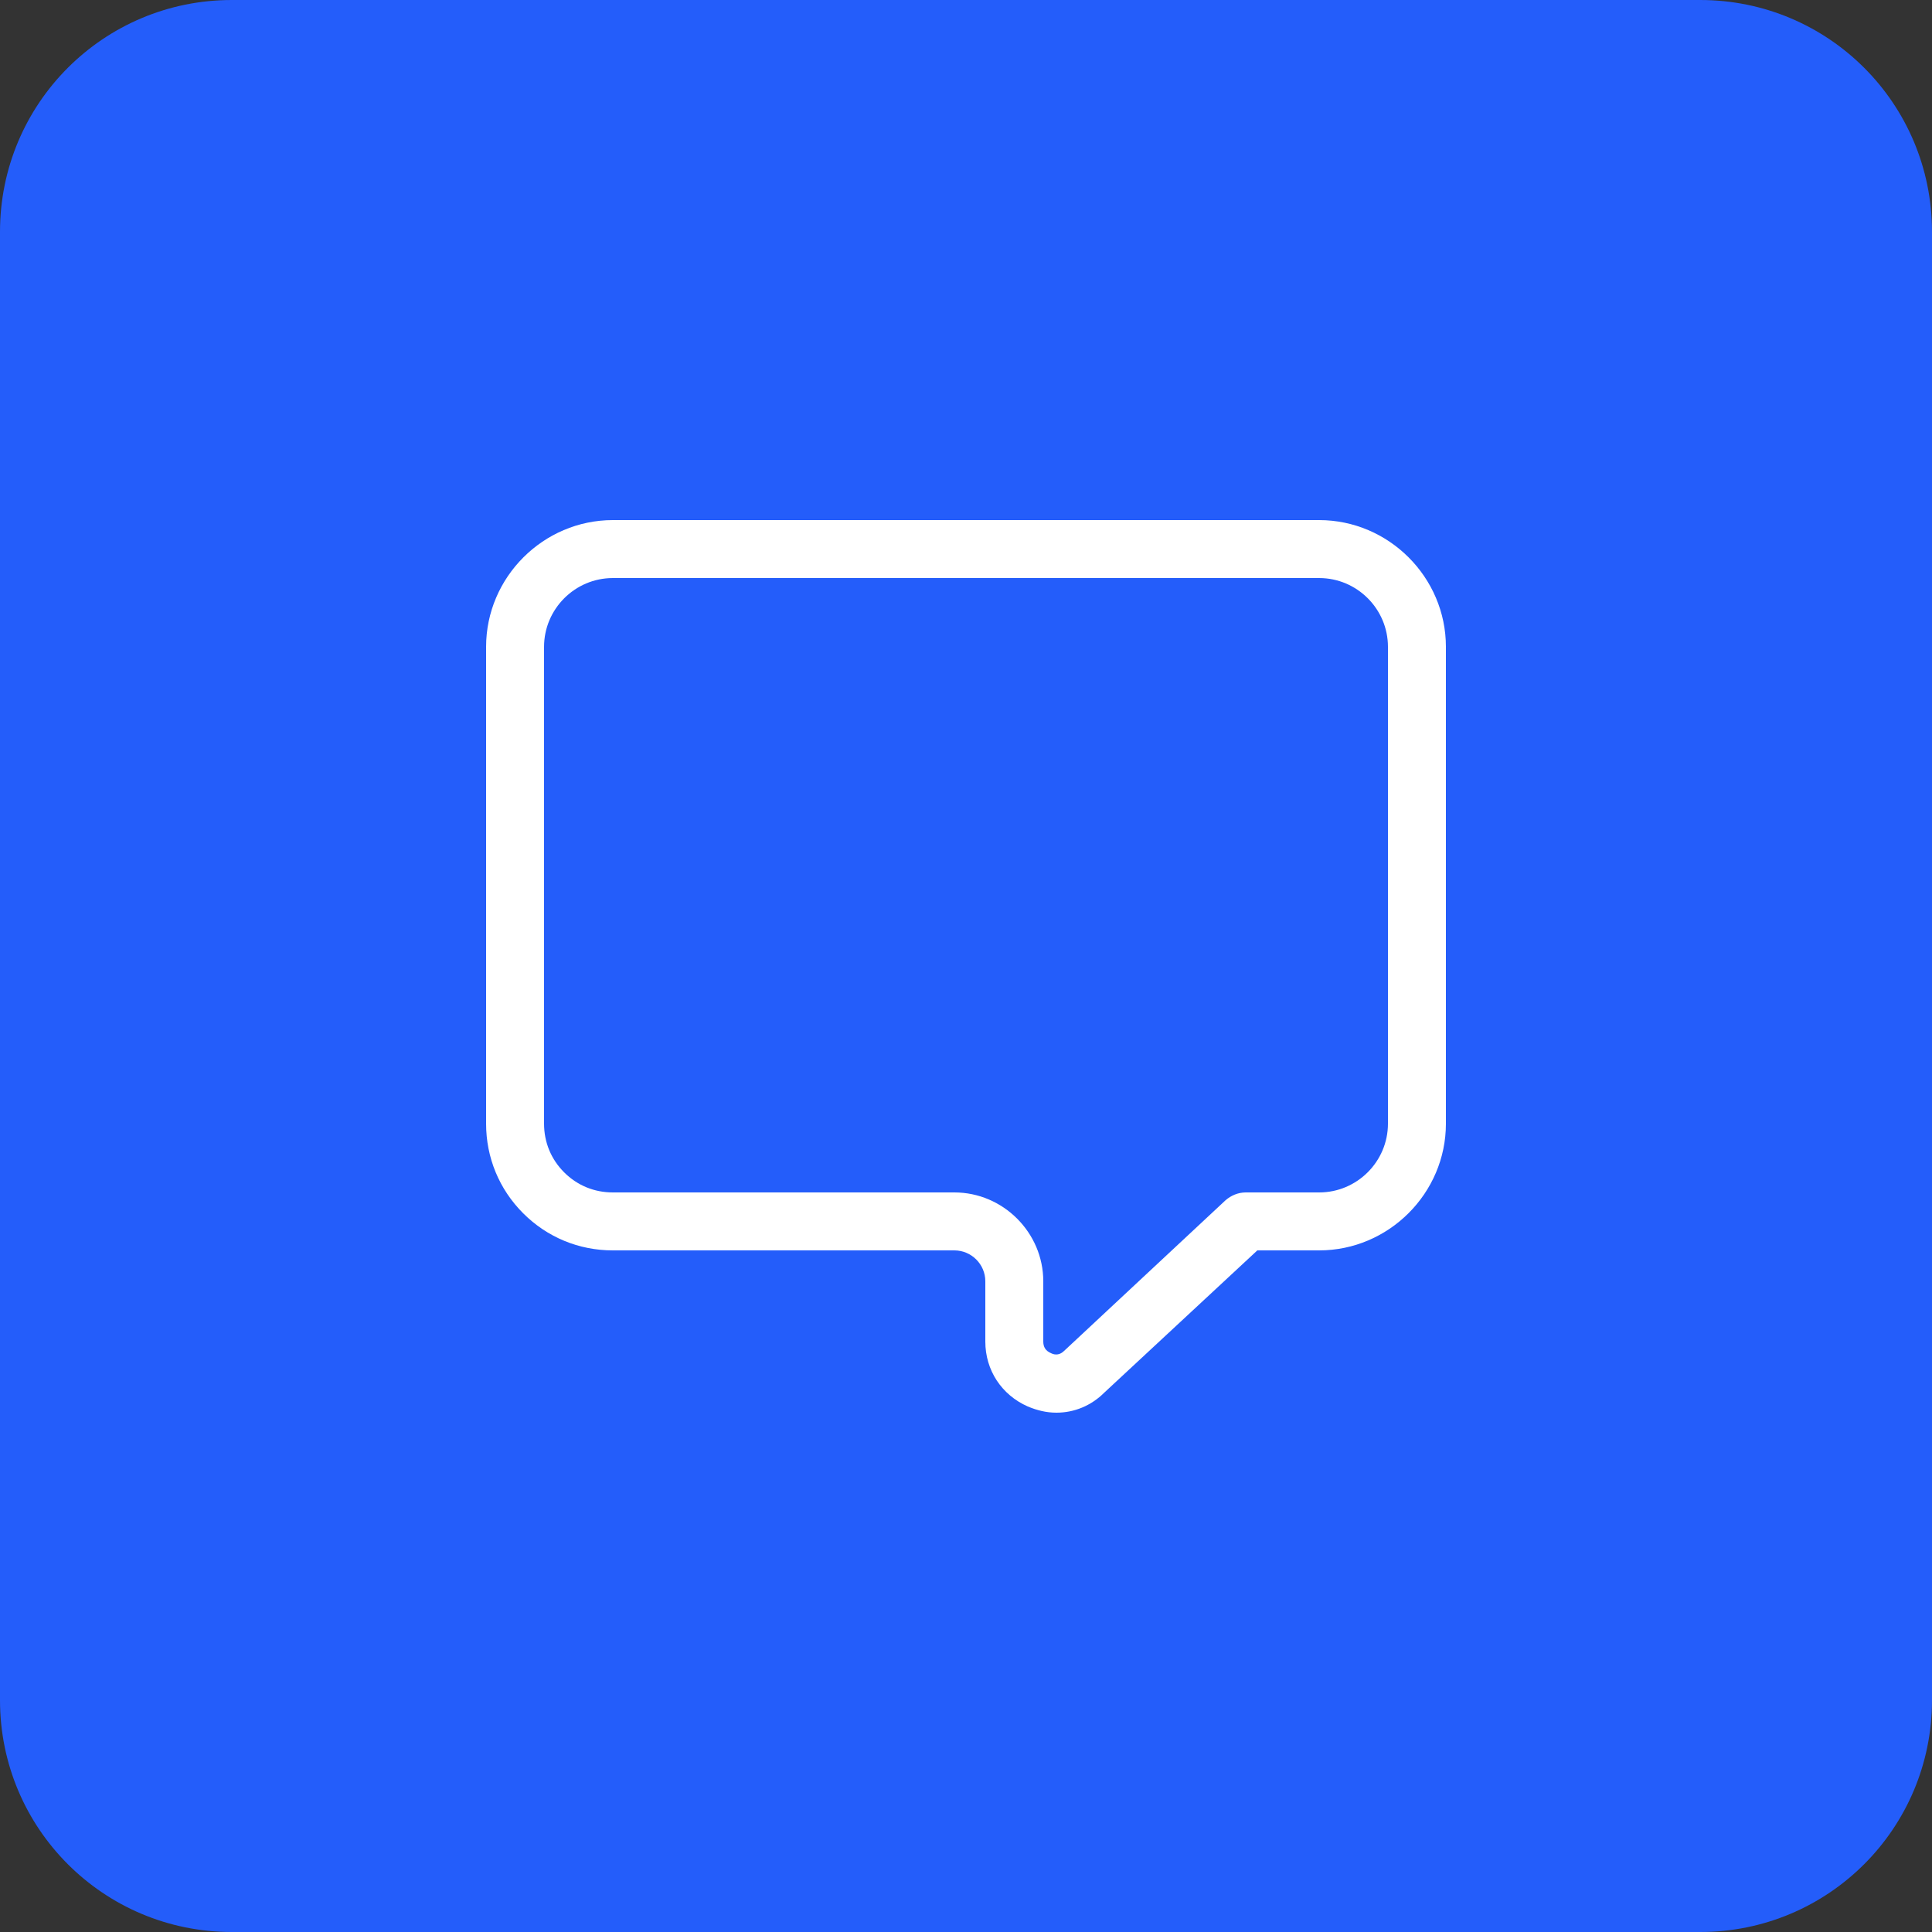 <?xml version="1.0" encoding="utf-8"?>
<!-- Generator: Adobe Illustrator 28.3.0, SVG Export Plug-In . SVG Version: 6.00 Build 0)  -->
<svg version="1.1" id="Layer_1" xmlns="http://www.w3.org/2000/svg" xmlns:xlink="http://www.w3.org/1999/xlink" x="0px" y="0px"
	 viewBox="0 0 250 250" style="enable-background:new 0 0 250 250;" xml:space="preserve">
<rect x="0" y="0" width="250" height="250" fill="#333333" stroke="none"/>
<style type="text/css">
	.st0{fill-rule:evenodd;clip-rule:evenodd;fill:#245DFA;}
	.st1{clip-path:url(#SVGID_00000058573067044437247630000001867164353463411125_);}
	.st2{fill:#FFFFFF;}
</style>
<path class="st0" d="M220,250H30c-16.6,0-30-13.4-30-30V30C0,13.4,13.4,0,30,0h190c16.6,0,30,13.4,30,30v190
	C250,236.6,236.6,250,220,250z"/>
<g>
	<g>
		<defs>
			<rect id="SVGID_1_" x="62.9" y="62.9" width="124.2" height="124.2"/>
		</defs>
		<clipPath id="SVGID_00000006698426266731172050000010364564080064442815_">
			<use xlink:href="#SVGID_1_"  style="overflow:visible;"/>
		</clipPath>
		<g style="clip-path:url(#SVGID_00000006698426266731172050000010364564080064442815_);">
			<path class="st2" d="M136.7,182.8c-1.3,0-2.5-0.3-3.7-0.8c-3.4-1.5-5.5-4.7-5.5-8.4v-7.8c0-2.2-1.8-4-4-4H79.3l0,0
				c-4.4,0-8.5-1.7-11.6-4.8c-3.1-3.1-4.8-7.2-4.8-11.6V83.7c0-9,7.4-16.4,16.4-16.4h91.4c9,0,16.4,7.4,16.4,16.4v61.7
				c0,9-7.4,16.4-16.4,16.4h-8l-19.8,18.4l0,0C141.2,181.9,139,182.8,136.7,182.8z M79.3,154.3h44.2c6.3,0,11.5,5.2,11.5,11.5v7.8
				c0,0.7,0.3,1.2,1,1.5l-1.5,3.4l1.5-3.4c0.6,0.3,1.2,0.2,1.7-0.3l0,0l20.9-19.5c0.7-0.6,1.6-1,2.6-1h9.5c4.9,0,8.9-4,8.9-8.9V83.7
				c0-4.9-4-8.9-8.9-8.9H79.3c-4.9,0-8.9,4-8.9,8.9v61.7c0,2.4,0.9,4.6,2.6,6.3C74.7,153.4,76.9,154.3,79.3,154.3L79.3,154.3z"/>
		</g>
	</g>
</g>
</svg>
